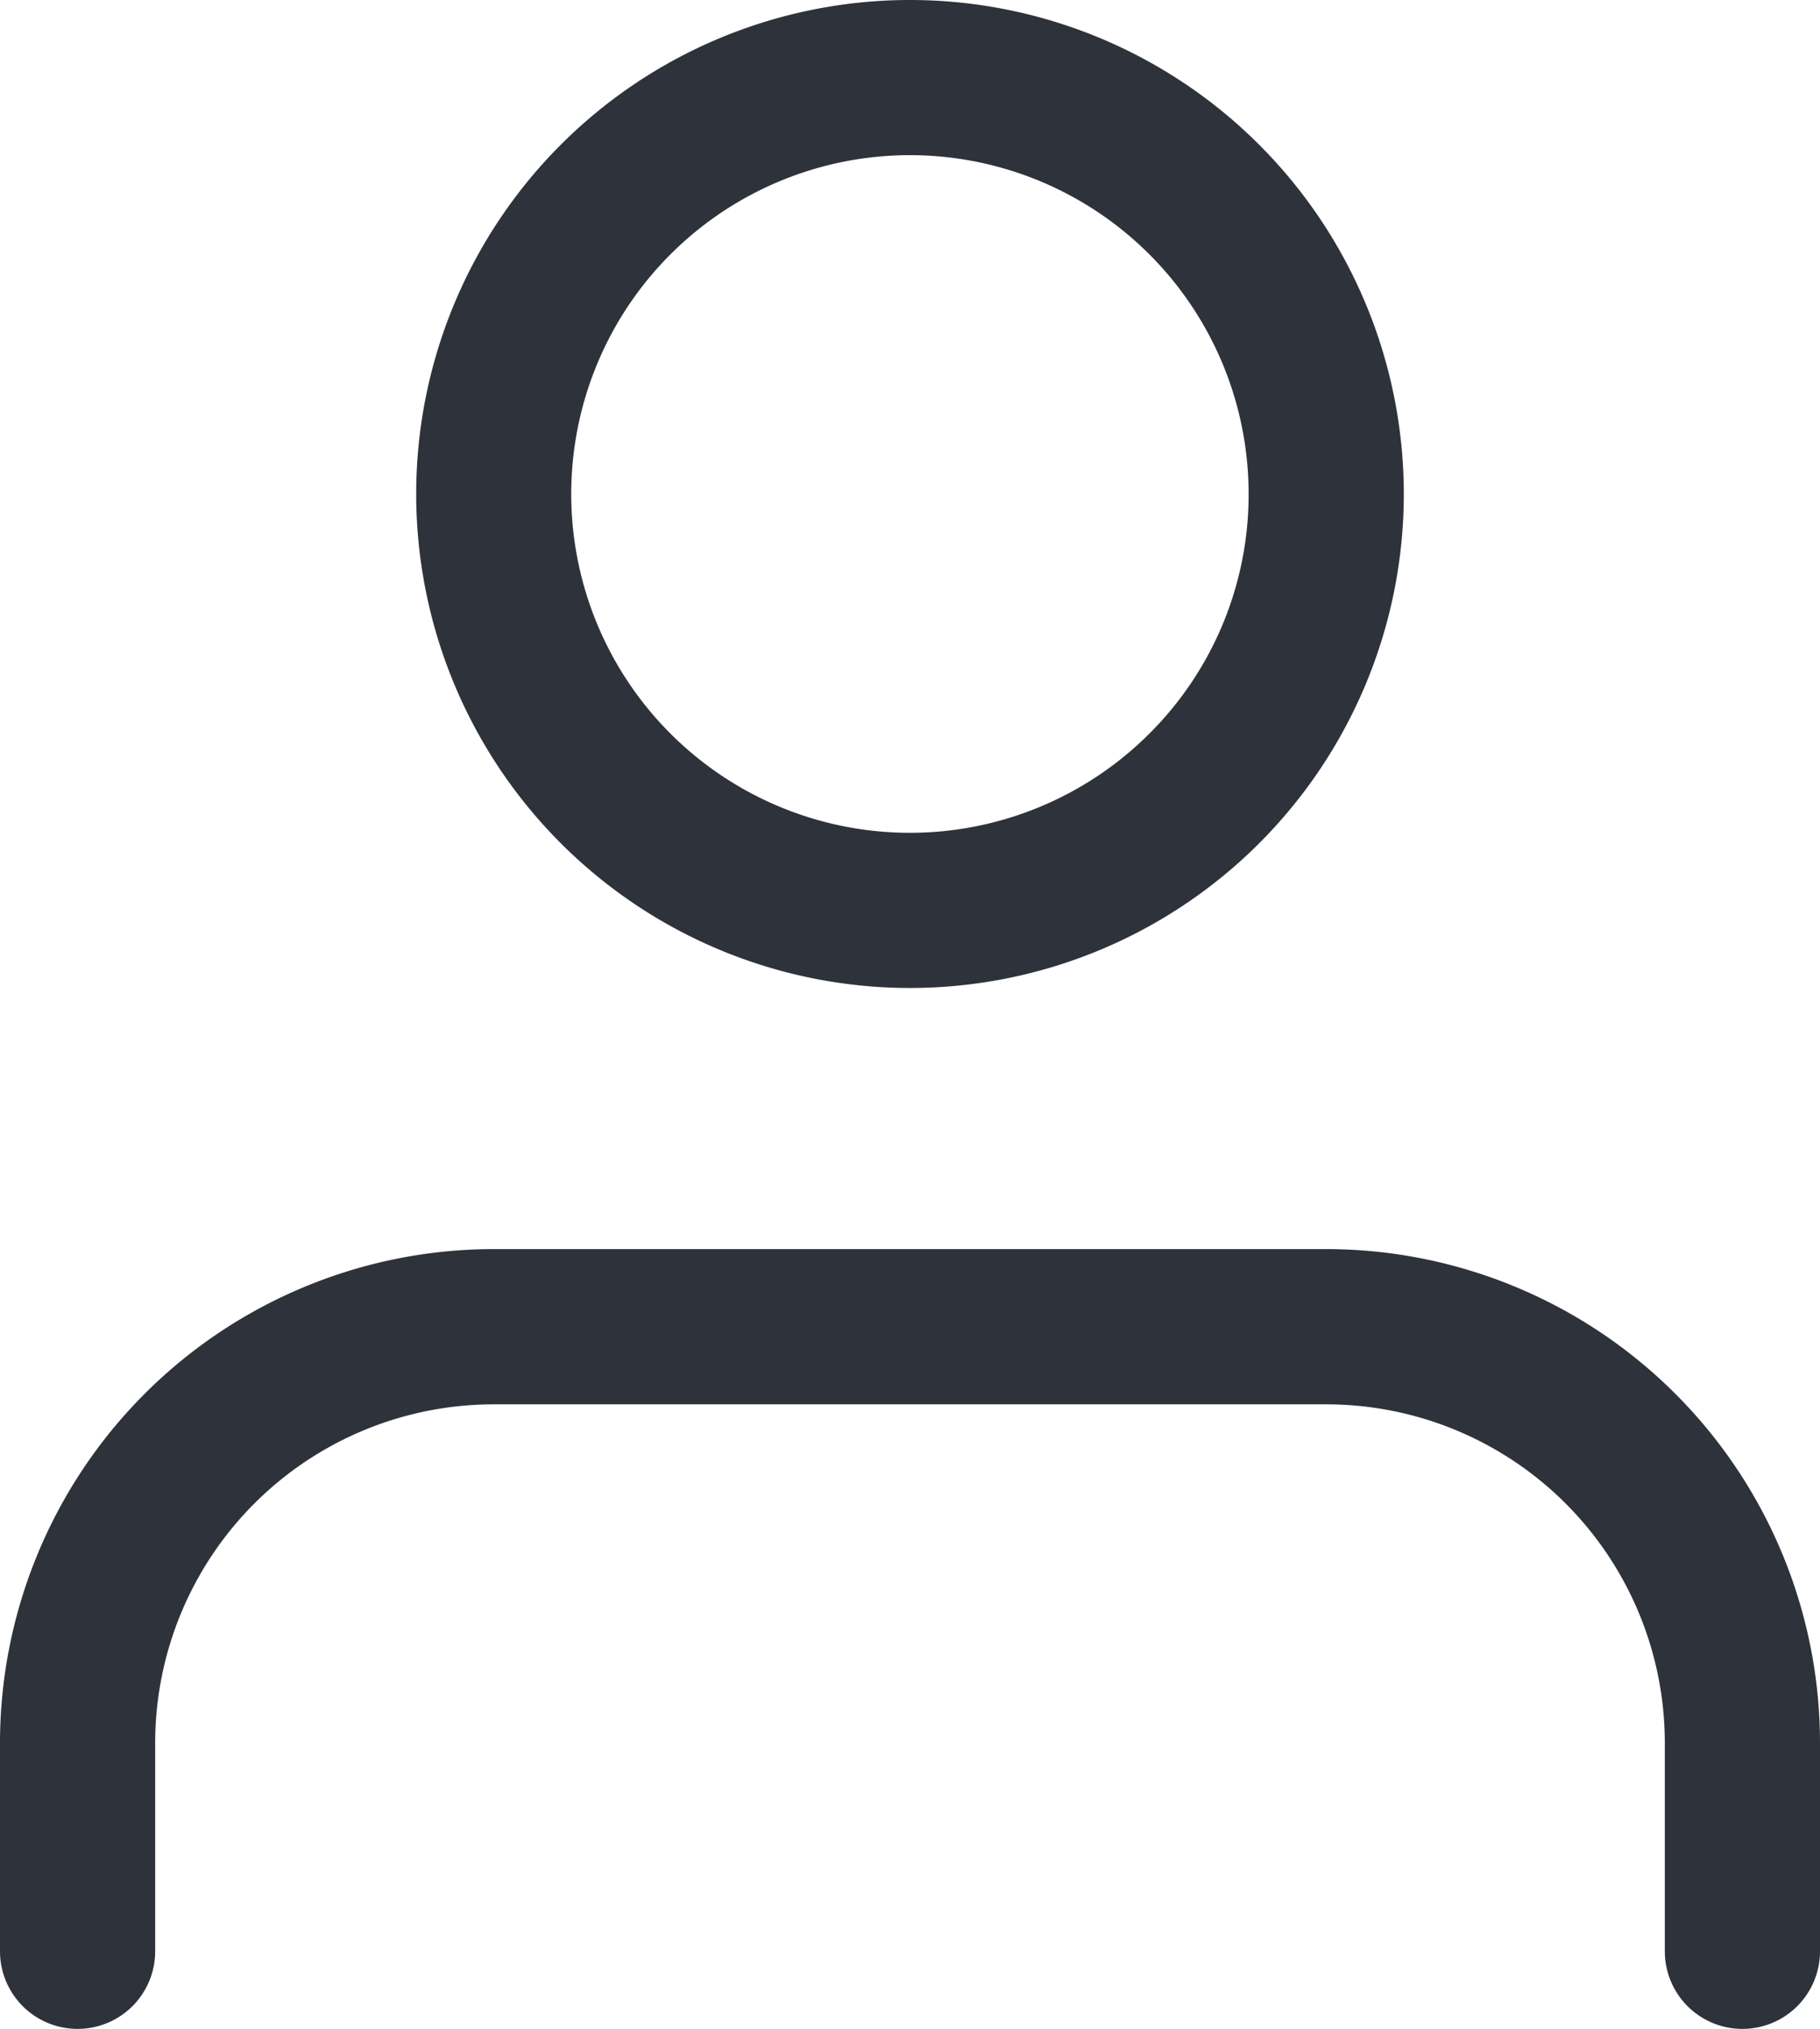 <svg id="Group_1497" data-name="Group 1497" xmlns="http://www.w3.org/2000/svg" xmlns:xlink="http://www.w3.org/1999/xlink" width="23.456" height="26.138" viewBox="0 0 23.456 26.138">
  <defs>
    <clipPath id="clip-path">
      <rect id="Rectangle_564" data-name="Rectangle 564" width="23.456" height="26.138" fill="none"/>
    </clipPath>
  </defs>
  <g id="Group_1496" data-name="Group 1496" clip-path="url(#clip-path)">
    <path id="Path_44899" data-name="Path 44899" d="M17.092,16.092H6.364A6.365,6.365,0,0,0,0,22.456v2.682a1,1,0,0,0,2,0V22.456a4.363,4.363,0,0,1,4.364-4.364H17.092a4.363,4.363,0,0,1,4.364,4.364v2.682a1,1,0,0,0,2,0V22.456a6.365,6.365,0,0,0-6.364-6.364" fill="#2e323b"/>
    <path id="Path_44900" data-name="Path 44900" d="M11.728,0a6.364,6.364,0,1,0,6.364,6.364A6.365,6.365,0,0,0,11.728,0m3.086,9.45a4.365,4.365,0,1,1,1.278-3.086A4.346,4.346,0,0,1,14.814,9.45" fill="#2e323b"/>
  </g>
</svg>
